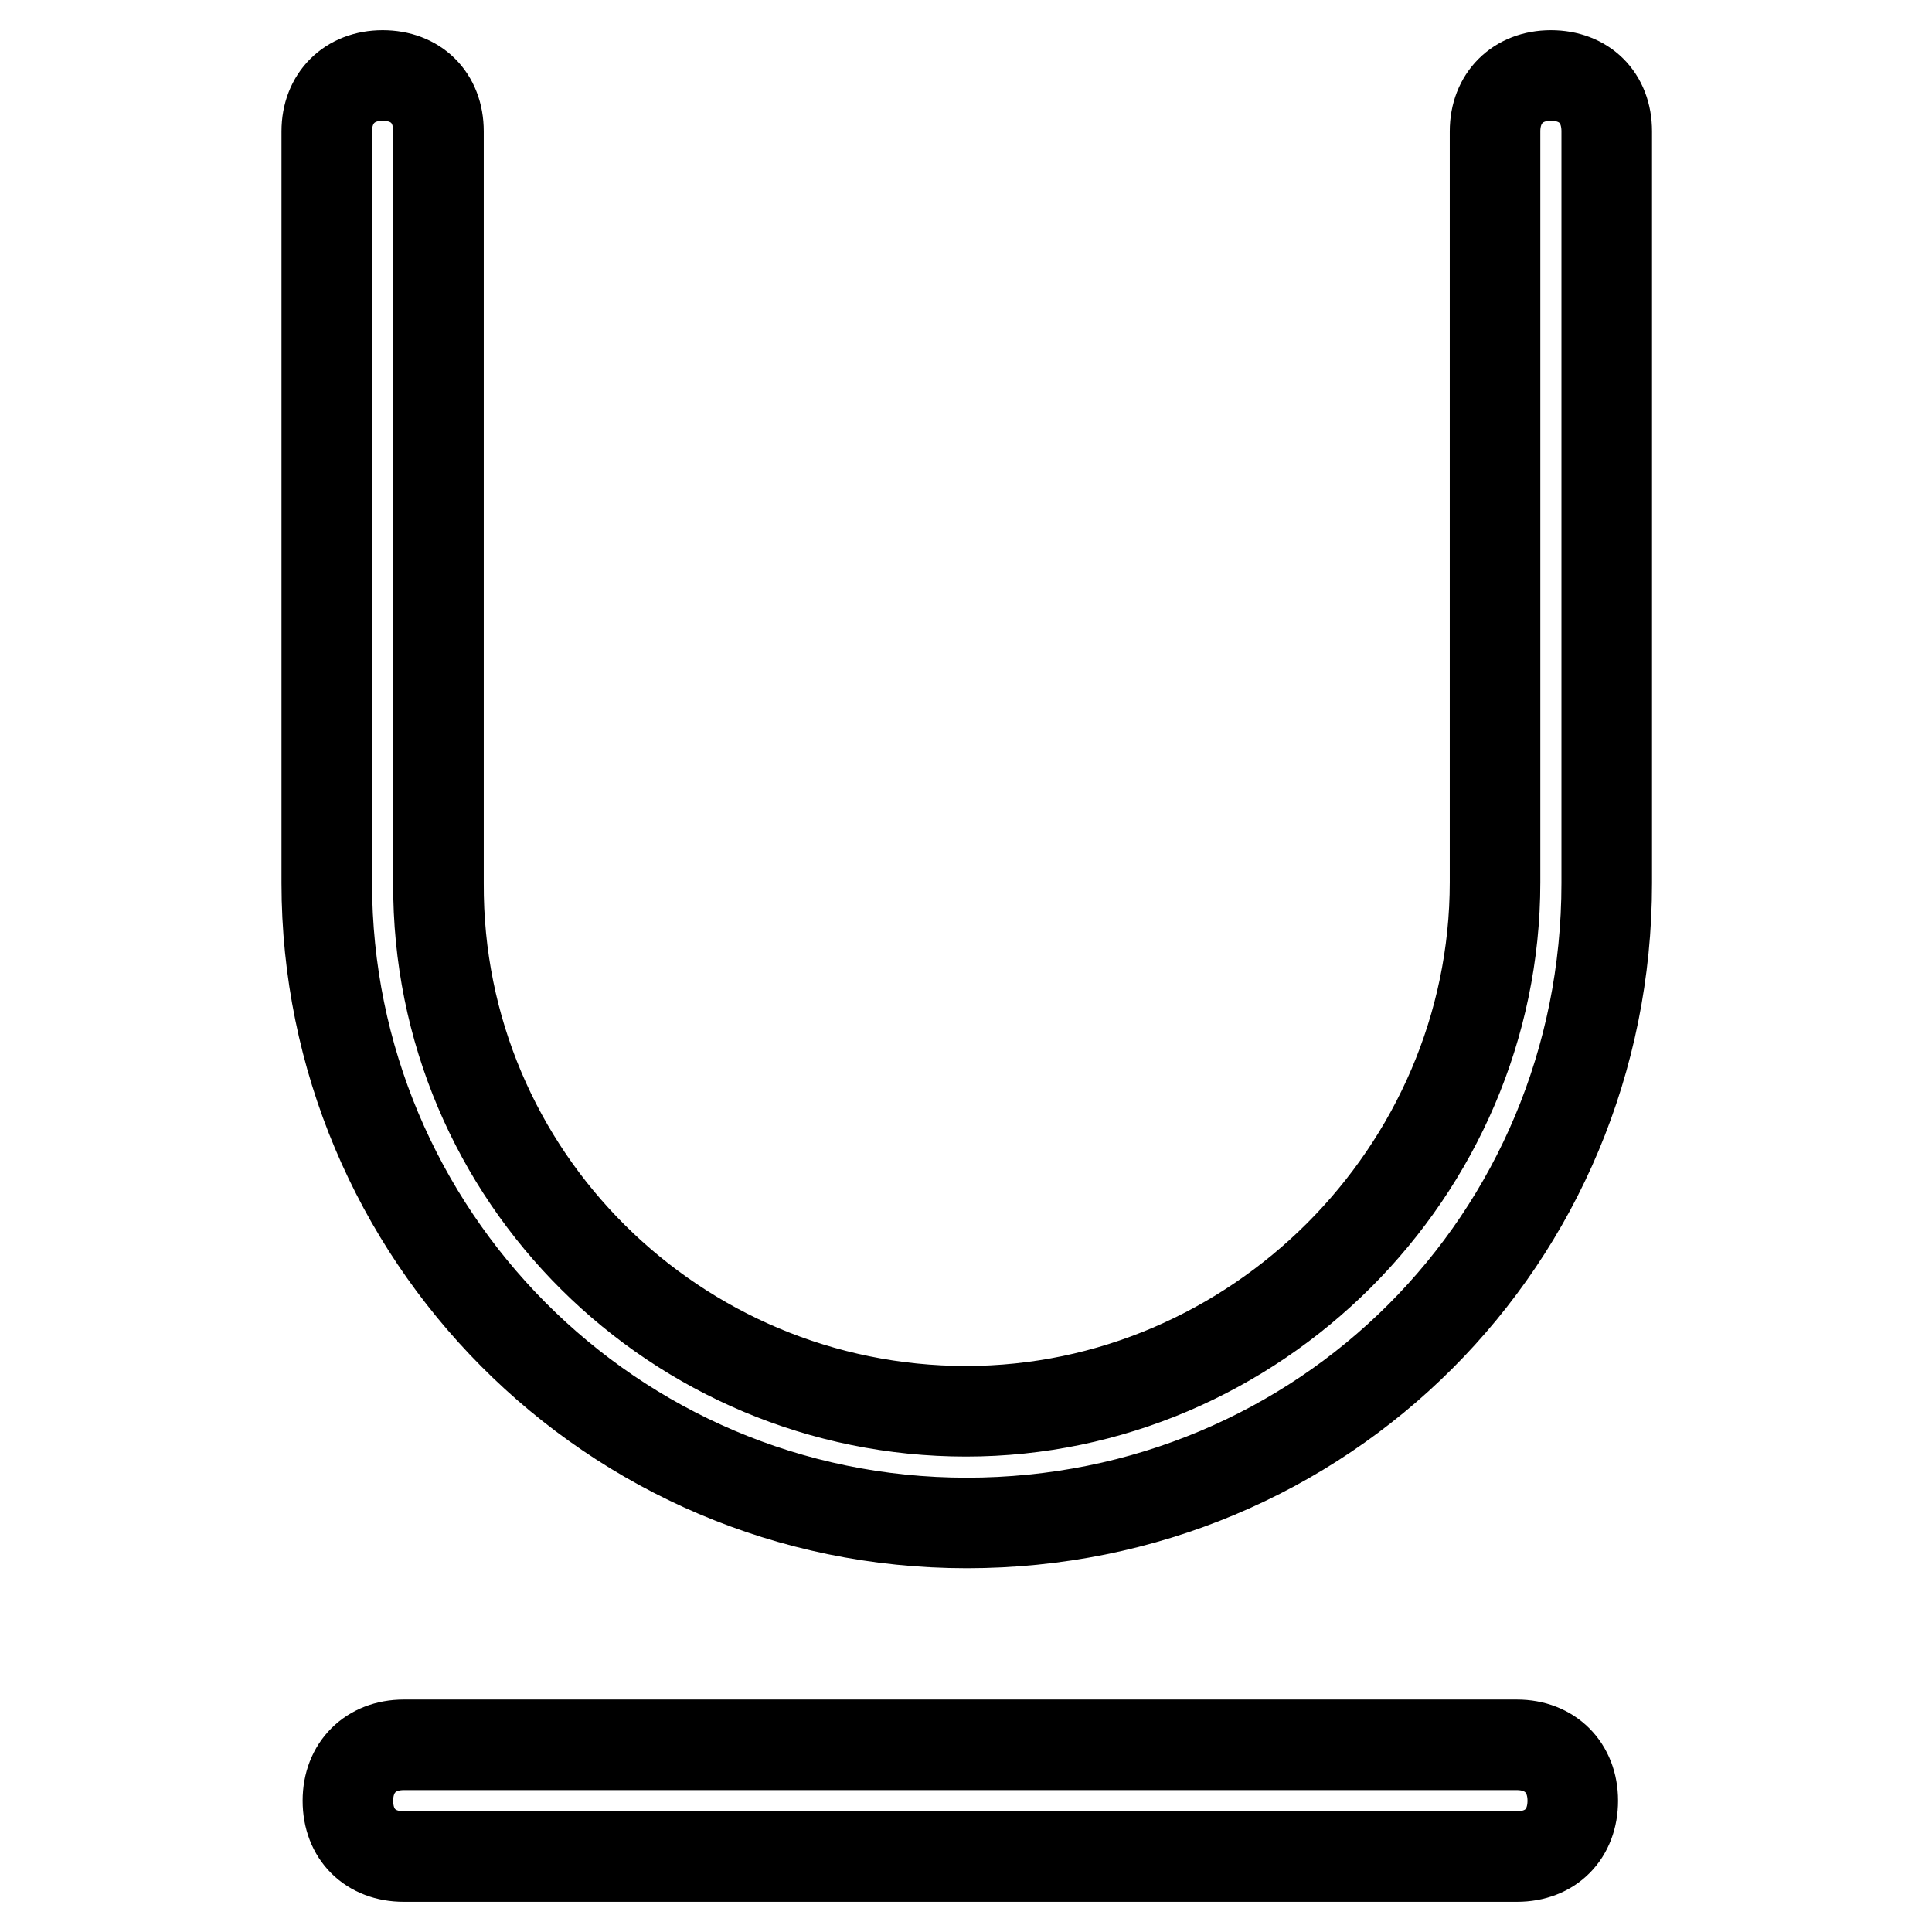 <?xml version="1.0" encoding="utf-8"?>
<!-- Svg Vector Icons : http://www.onlinewebfonts.com/icon -->
<!DOCTYPE svg PUBLIC "-//W3C//DTD SVG 1.1//EN" "http://www.w3.org/Graphics/SVG/1.1/DTD/svg11.dtd">
<svg version="1.1" xmlns="http://www.w3.org/2000/svg" xmlns:xlink="http://www.w3.org/1999/xlink" x="0px" y="0px" viewBox="0 0 256 256" enable-background="new 0 0 256 256" xml:space="preserve">
<g> <path stroke-width="12" fill-opacity="0" stroke="#000000"  d="M198.1,17.4c0-4.4,3-7.4,7.4-7.4c4.4,0,7.4,2.9,7.4,7.4v99.6c0,47.2-37.6,84.8-84.8,84.8 c-47.2,0-84.8-38.4-84.8-84.8V17.4c0-4.4,3-7.4,7.4-7.4c4.4,0,7.4,2.9,7.4,7.4v99.6C57.9,156,89.7,187,128,187 c38.3,0,70.1-31.7,70.1-70.1V17.4L198.1,17.4z M53.5,246c-4.4,0-7.4-2.9-7.4-7.4c0-4.4,3-7.4,7.4-7.4H201c4.4,0,7.4,3,7.4,7.4 c0,4.4-2.9,7.4-7.4,7.4H53.5z"/></g>
</svg>